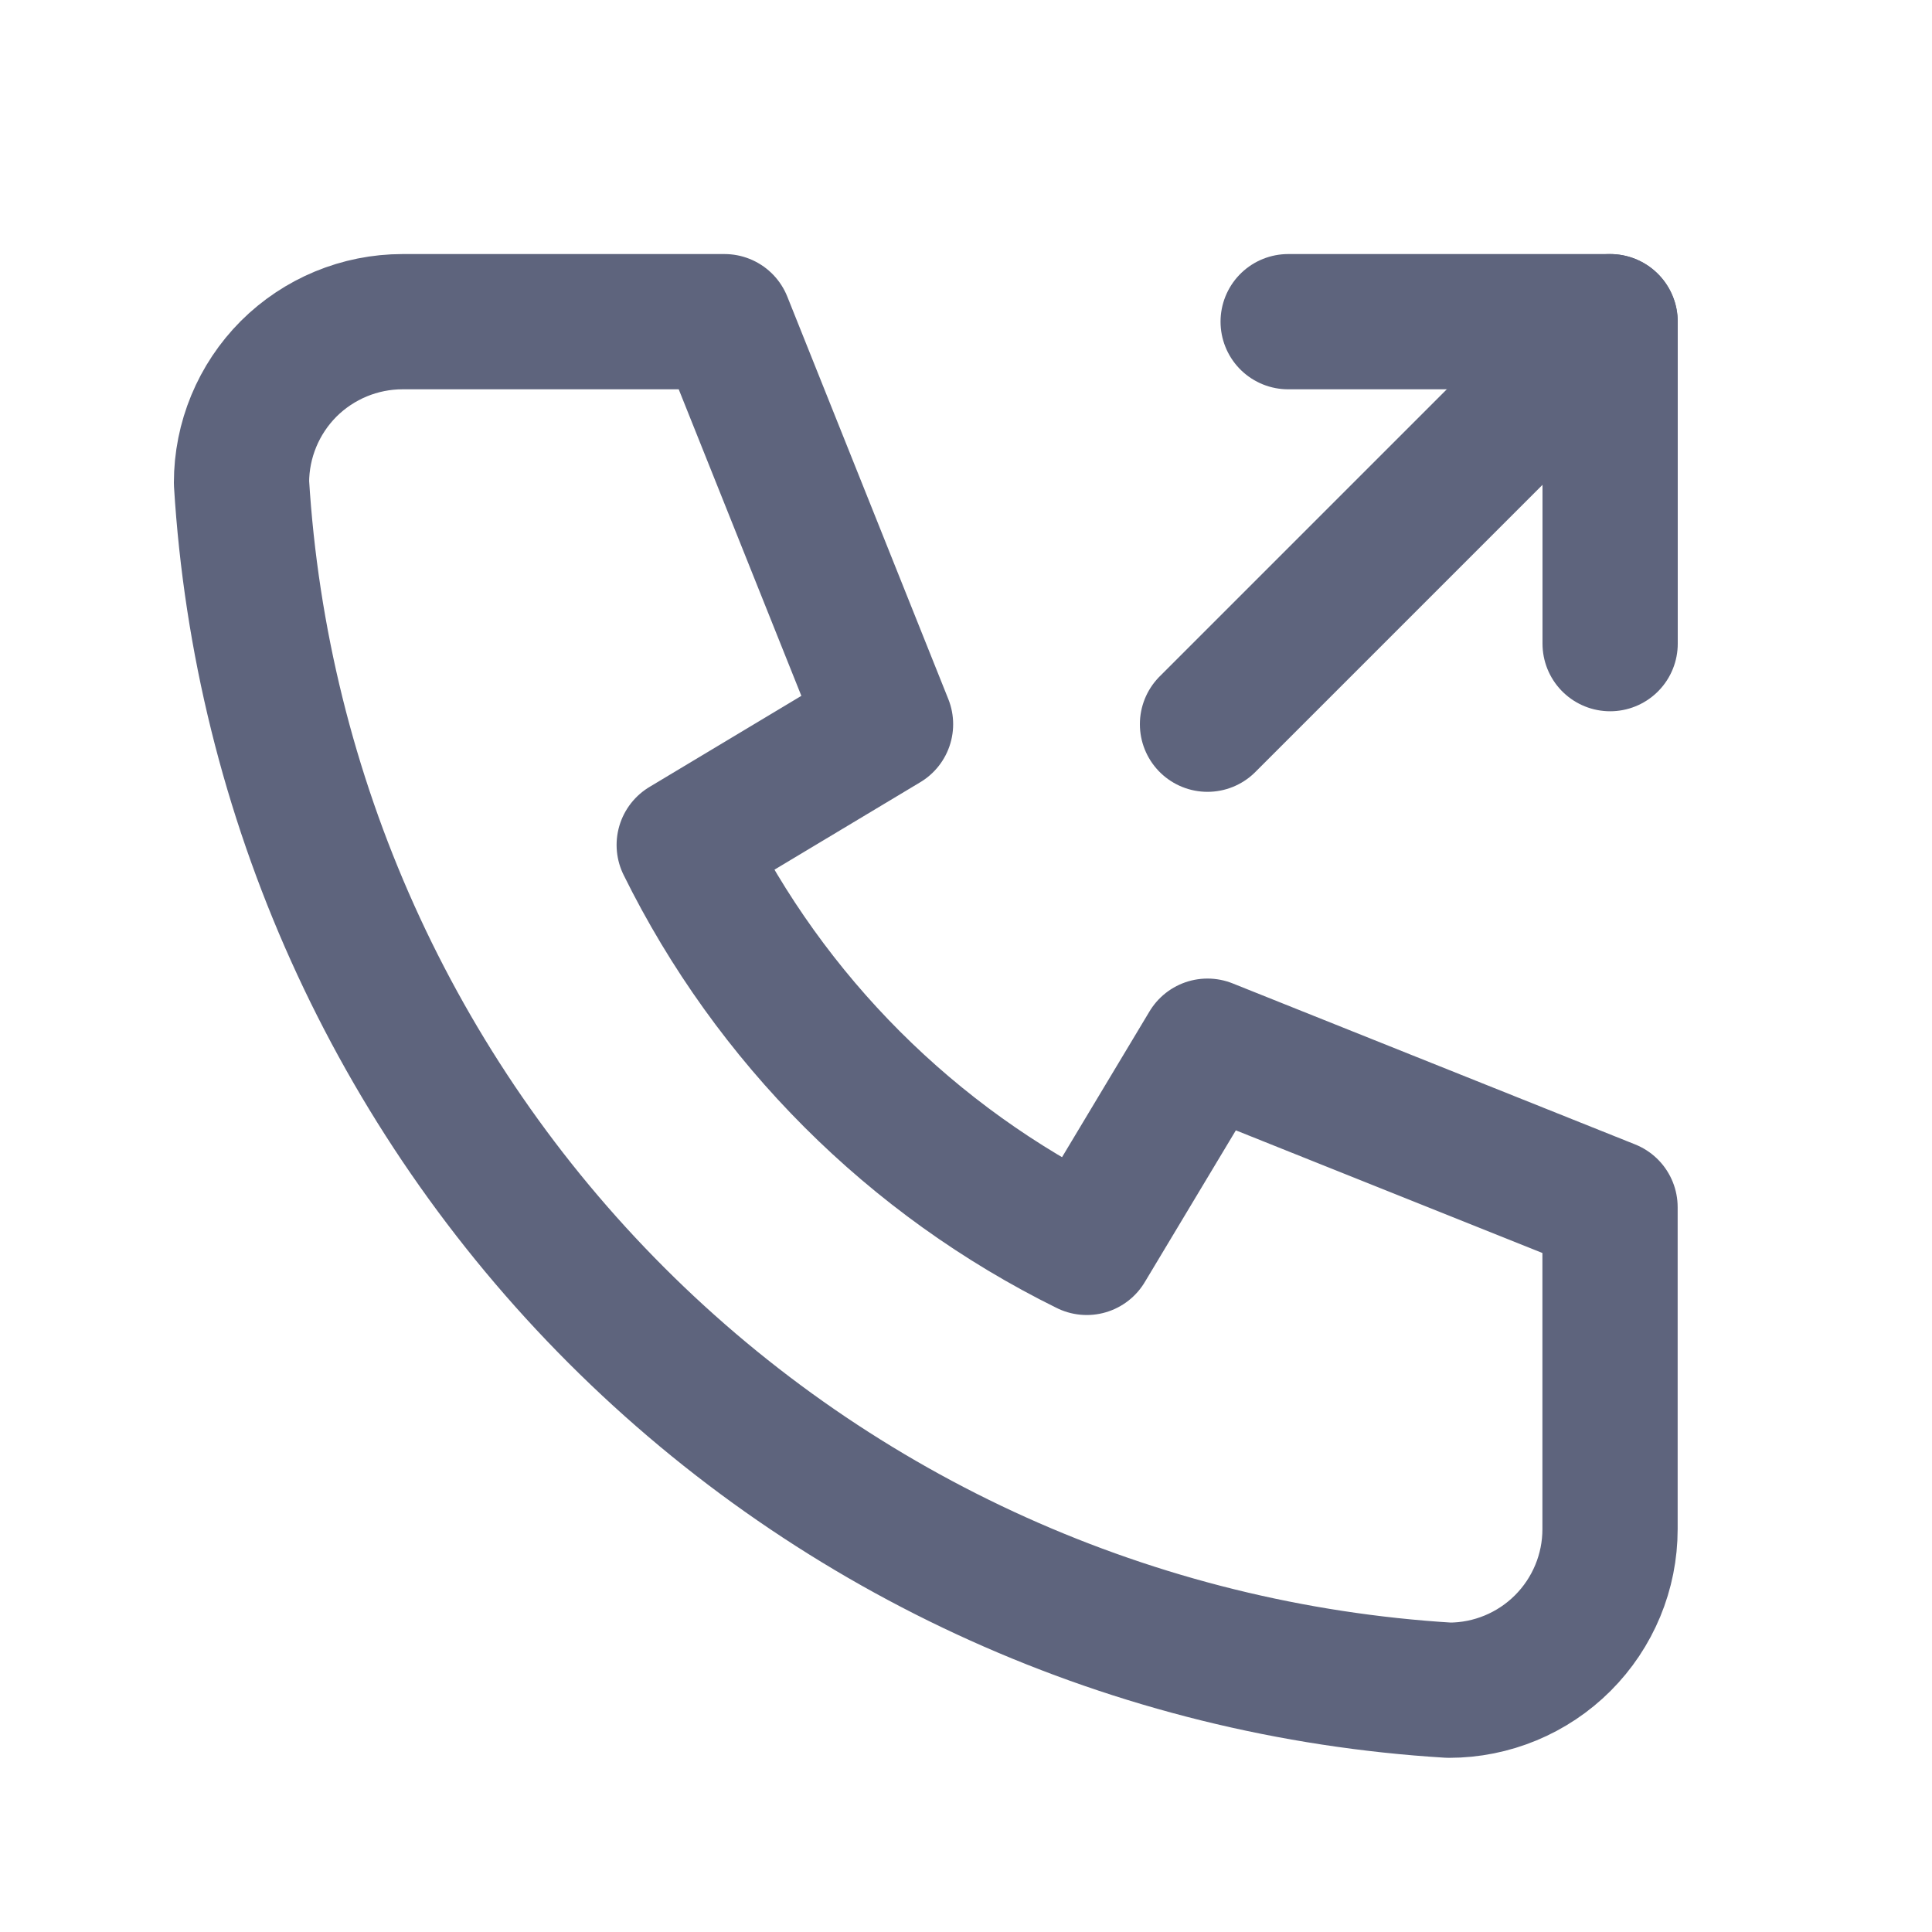 <svg xmlns="http://www.w3.org/2000/svg" width="20" height="20" viewBox="0 0 20 20" fill="none">
  <g clip-path="url(#clip0_203_50485)">
    <path d="M4.167 3.33H7.5L9.167 7.497L7.083 8.747C7.976 10.556 9.44 12.021 11.25 12.913L12.5 10.83L16.667 12.497V15.83C16.667 16.272 16.491 16.696 16.178 17.009C15.866 17.321 15.442 17.497 15 17.497C11.749 17.299 8.683 15.919 6.381 13.616C4.078 11.313 2.698 8.247 2.5 4.997C2.5 4.555 2.676 4.131 2.988 3.818C3.301 3.506 3.725 3.33 4.167 3.33" stroke="#5E647D" stroke-width="1.4" stroke-linecap="round" stroke-linejoin="round"/>
    <path d="M12.5 7.497L16.667 3.33" stroke="#5E647D" stroke-width="1.4" stroke-linecap="round" stroke-linejoin="round"/>
    <path d="M13.335 3.33H16.668V6.663" stroke="#5E647D" stroke-width="1.4" stroke-linecap="round" stroke-linejoin="round"/>
  </g>
  <defs>
    <clipPath id="clip0_203_50485">
      <rect width="20" height="20" fill="white"/>
    </clipPath>
  </defs>
</svg>